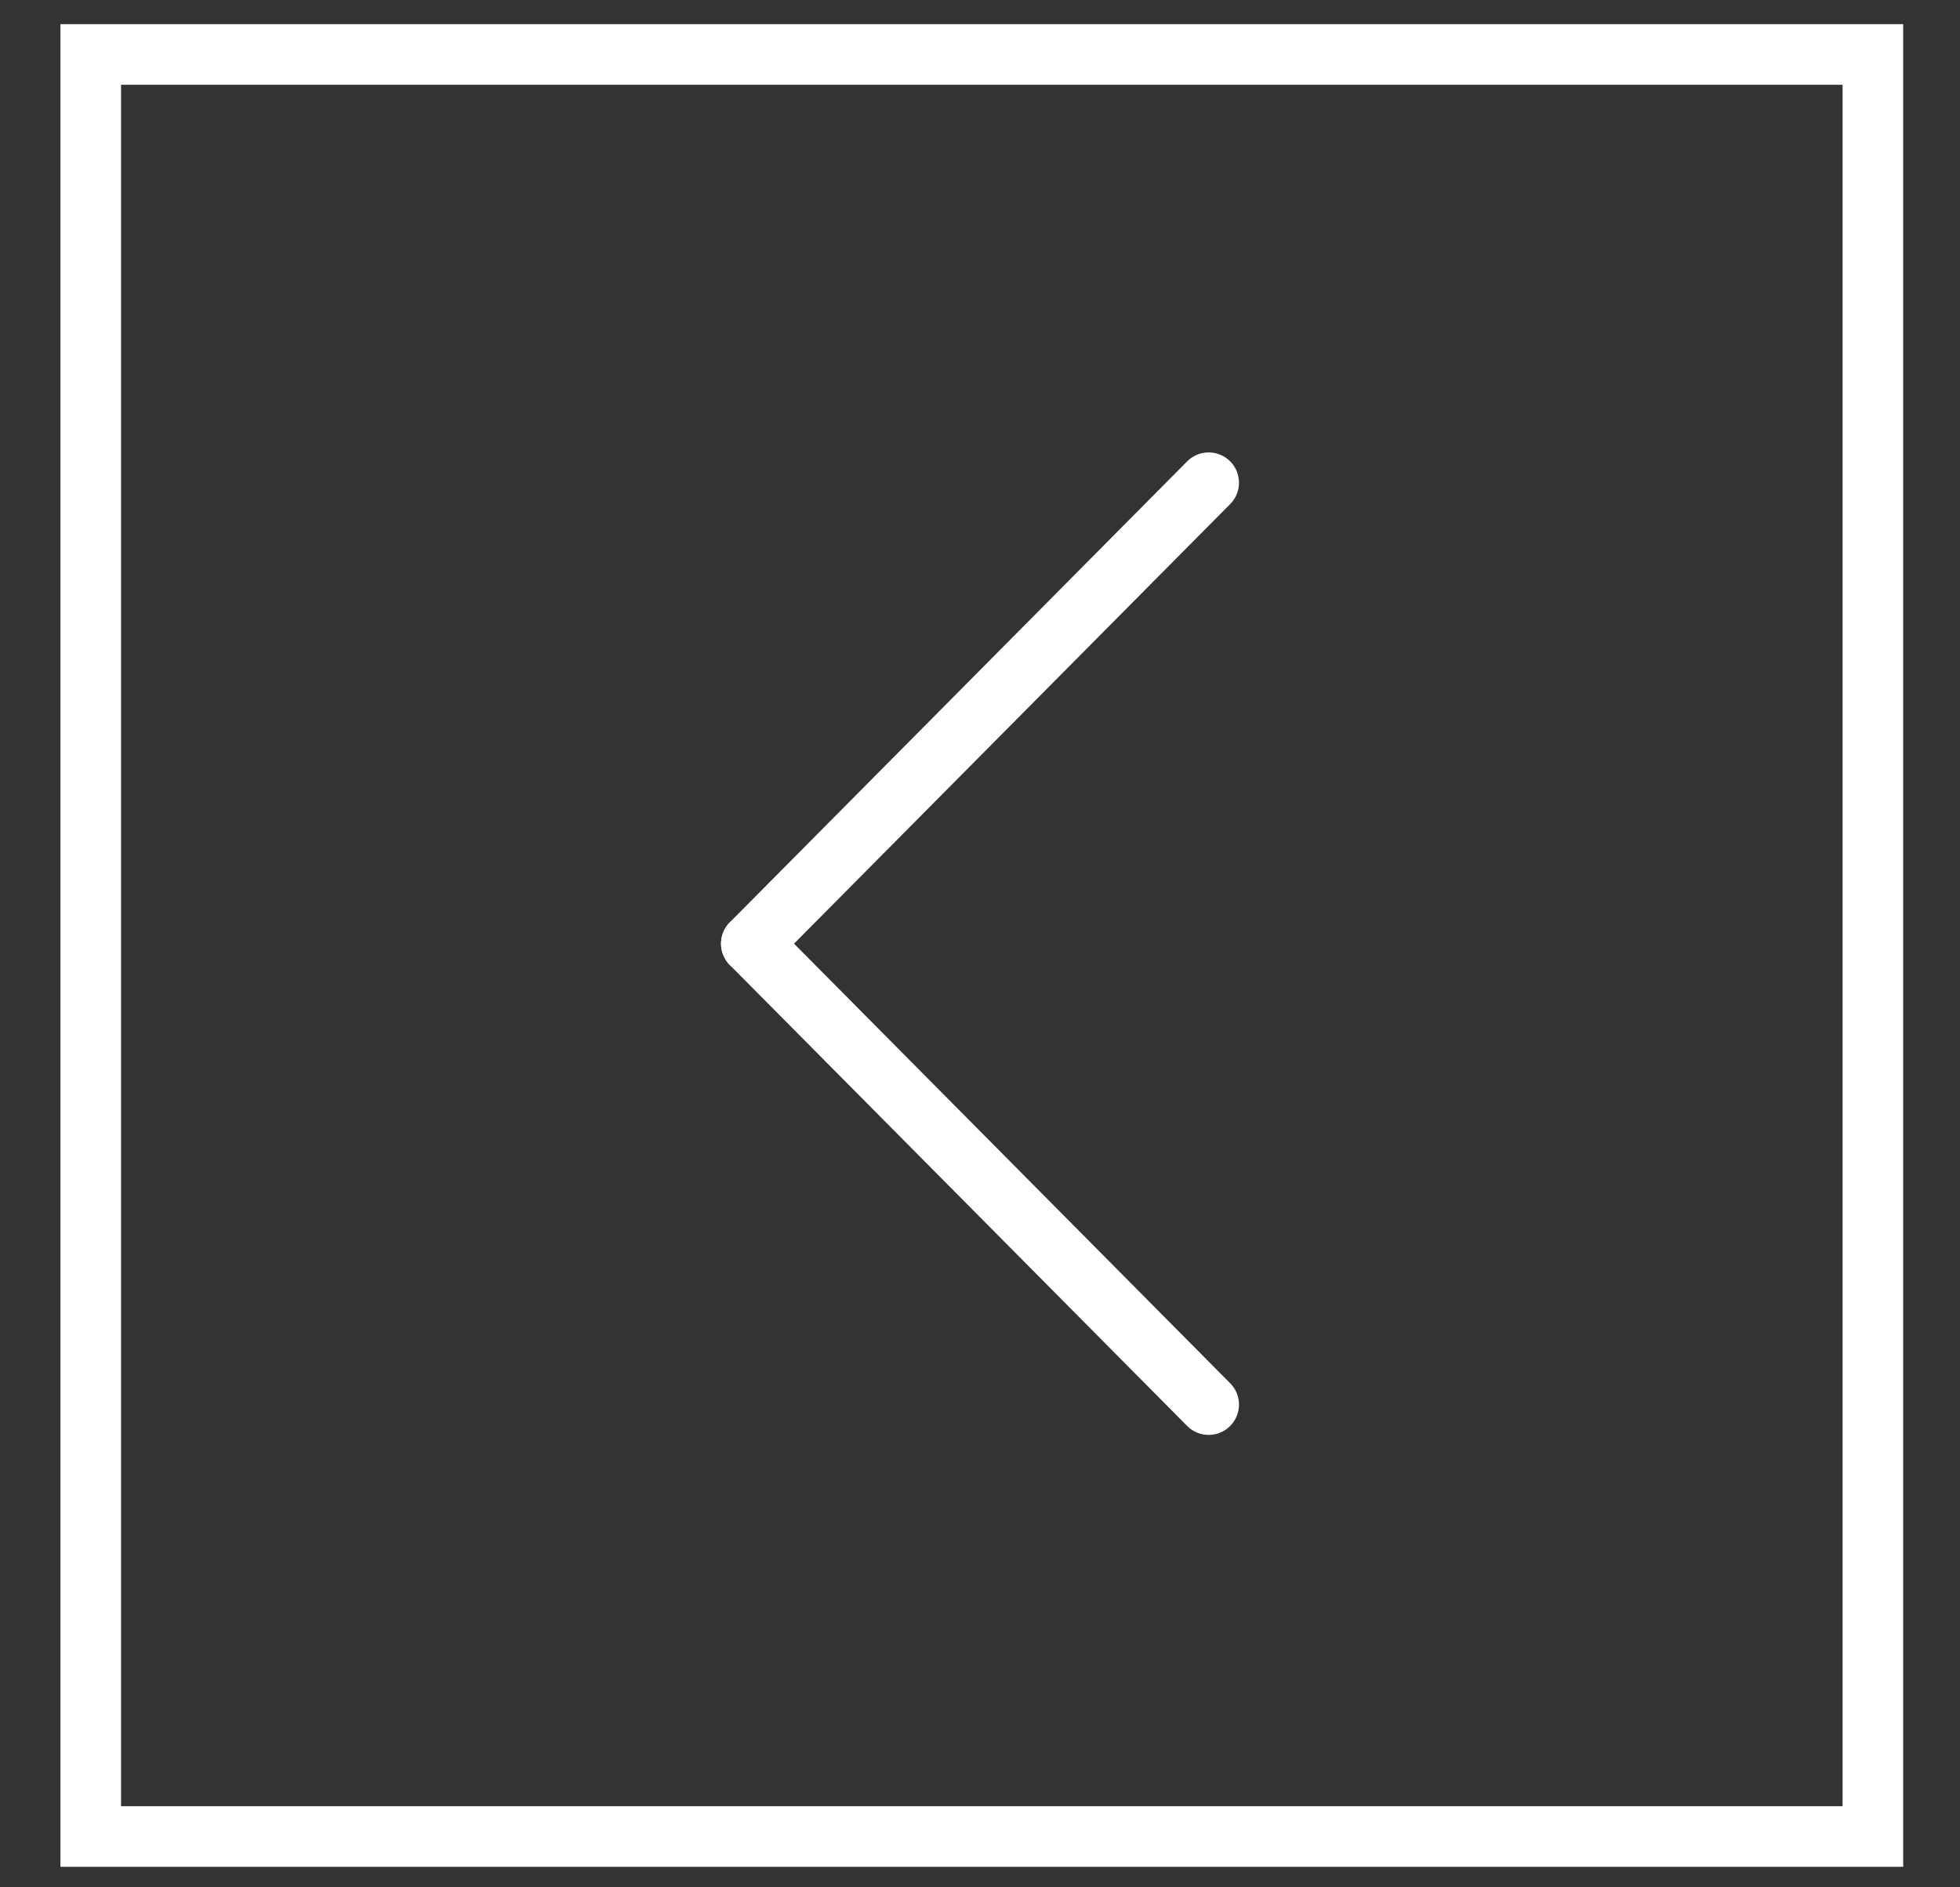 <?xml version="1.0" encoding="utf-8"?>
<!-- Generator: Adobe Illustrator 28.0.0, SVG Export Plug-In . SVG Version: 6.00 Build 0)  -->
<svg version="1.1" id="Layer_1" xmlns="http://www.w3.org/2000/svg" xmlns:xlink="http://www.w3.org/1999/xlink" x="0px" y="0px"
	 viewBox="0 0 54 52" style="enable-background:new 0 0 54 52;" xml:space="preserve"><rect x="0" y="0" width="54" height="52" fill="#333333" stroke="none"/>
<style type="text/css">
	.st0{opacity:0.45;enable-background:new    ;}
	.st1{fill:none;stroke:#FFFFFF;stroke-width:1.659;stroke-linecap:round;stroke-miterlimit:10;}
	.st2{fill:none;stroke:#FFFFFF;stroke-width:1.106;stroke-linecap:round;stroke-miterlimit:10;}
	.st3{fill:none;stroke:#FFFFFF;stroke-width:1.67;stroke-linecap:round;stroke-miterlimit:10;}
	.st4{fill:none;stroke:#383D3B;stroke-width:1.67;stroke-linecap:round;stroke-miterlimit:10;}
</style>
<g>
	<rect x="2.4" y="1.4" transform="matrix(-1 -4.494417e-11 4.494417e-11 -1 54 52)" class="st3" width="49.1" height="49.1"/>
	<g>
		<line class="st3" x1="20.7" y1="26" x2="33.3" y2="13.3"/>
		<line class="st3" x1="33.3" y1="38.7" x2="20.7" y2="26"/>
	</g>
</g>
</svg>
